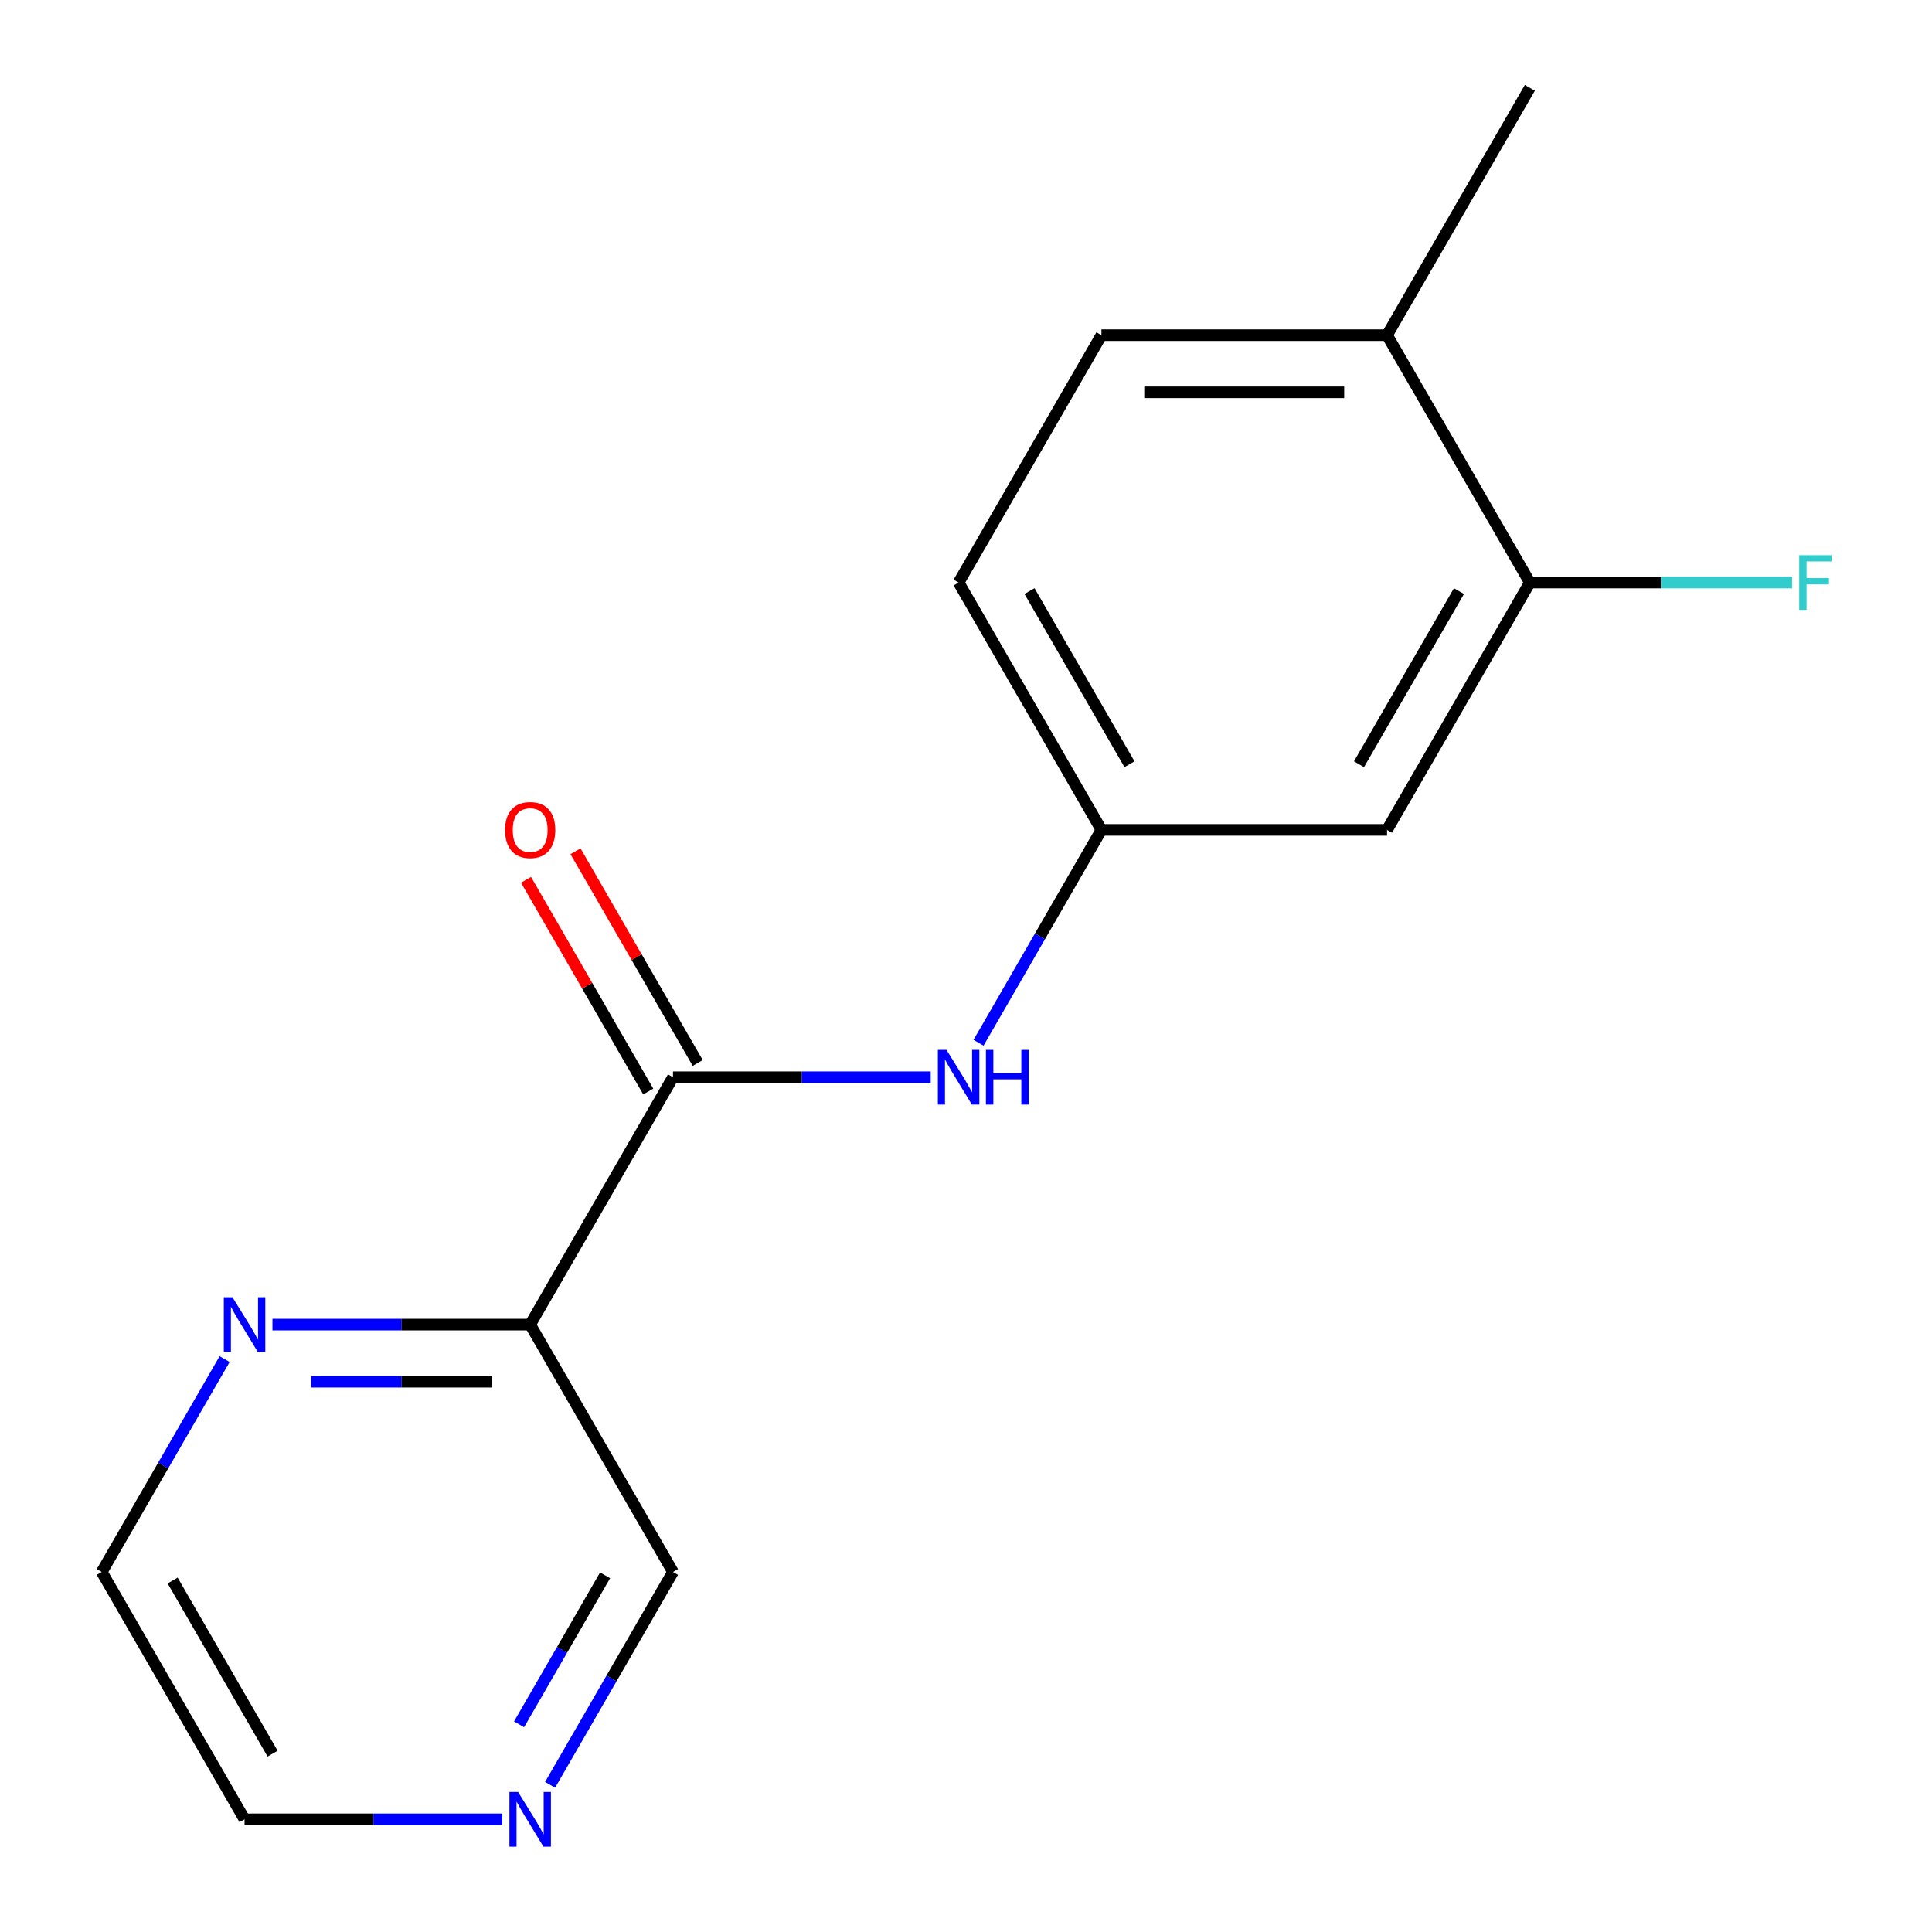 <?xml version='1.0' encoding='iso-8859-1'?>
<svg version='1.1' baseProfile='full'
              xmlns='http://www.w3.org/2000/svg'
                      xmlns:rdkit='http://www.rdkit.org/xml'
                      xmlns:xlink='http://www.w3.org/1999/xlink'
                  xml:space='preserve'
width='1000px' height='1000px' viewBox='0 0 1000 1000'>
<!-- END OF HEADER -->
<rect style='opacity:1.0;fill:#FFFFFF;stroke:none' width='1000' height='1000' x='0' y='0'> </rect>
<path class='bond-0' d='M 348.335,557.581 L 274.416,685.612' style='fill:none;fill-rule:evenodd;stroke:#000000;stroke-width:6px;stroke-linecap:butt;stroke-linejoin:miter;stroke-opacity:1' />
<path class='bond-1' d='M 348.335,557.581 L 415.036,557.581' style='fill:none;fill-rule:evenodd;stroke:#000000;stroke-width:6px;stroke-linecap:butt;stroke-linejoin:miter;stroke-opacity:1' />
<path class='bond-1' d='M 415.036,557.581 L 481.738,557.581' style='fill:none;fill-rule:evenodd;stroke:#0000FF;stroke-width:6px;stroke-linecap:butt;stroke-linejoin:miter;stroke-opacity:1' />
<path class='bond-6' d='M 361.139,550.189 L 329.507,495.401' style='fill:none;fill-rule:evenodd;stroke:#000000;stroke-width:6px;stroke-linecap:butt;stroke-linejoin:miter;stroke-opacity:1' />
<path class='bond-6' d='M 329.507,495.401 L 297.875,440.613' style='fill:none;fill-rule:evenodd;stroke:#FF0000;stroke-width:6px;stroke-linecap:butt;stroke-linejoin:miter;stroke-opacity:1' />
<path class='bond-6' d='M 335.532,564.973 L 303.901,510.185' style='fill:none;fill-rule:evenodd;stroke:#000000;stroke-width:6px;stroke-linecap:butt;stroke-linejoin:miter;stroke-opacity:1' />
<path class='bond-6' d='M 303.901,510.185 L 272.269,455.397' style='fill:none;fill-rule:evenodd;stroke:#FF0000;stroke-width:6px;stroke-linecap:butt;stroke-linejoin:miter;stroke-opacity:1' />
<path class='bond-4' d='M 274.416,685.612 L 207.715,685.612' style='fill:none;fill-rule:evenodd;stroke:#000000;stroke-width:6px;stroke-linecap:butt;stroke-linejoin:miter;stroke-opacity:1' />
<path class='bond-4' d='M 207.715,685.612 L 141.014,685.612' style='fill:none;fill-rule:evenodd;stroke:#0000FF;stroke-width:6px;stroke-linecap:butt;stroke-linejoin:miter;stroke-opacity:1' />
<path class='bond-4' d='M 254.406,715.18 L 207.715,715.18' style='fill:none;fill-rule:evenodd;stroke:#000000;stroke-width:6px;stroke-linecap:butt;stroke-linejoin:miter;stroke-opacity:1' />
<path class='bond-4' d='M 207.715,715.18 L 161.025,715.18' style='fill:none;fill-rule:evenodd;stroke:#0000FF;stroke-width:6px;stroke-linecap:butt;stroke-linejoin:miter;stroke-opacity:1' />
<path class='bond-11' d='M 274.416,685.612 L 348.335,813.644' style='fill:none;fill-rule:evenodd;stroke:#000000;stroke-width:6px;stroke-linecap:butt;stroke-linejoin:miter;stroke-opacity:1' />
<path class='bond-5' d='M 506.483,539.725 L 538.288,484.637' style='fill:none;fill-rule:evenodd;stroke:#0000FF;stroke-width:6px;stroke-linecap:butt;stroke-linejoin:miter;stroke-opacity:1' />
<path class='bond-5' d='M 538.288,484.637 L 570.093,429.549' style='fill:none;fill-rule:evenodd;stroke:#000000;stroke-width:6px;stroke-linecap:butt;stroke-linejoin:miter;stroke-opacity:1' />
<path class='bond-2' d='M 791.85,301.518 L 717.931,429.549' style='fill:none;fill-rule:evenodd;stroke:#000000;stroke-width:6px;stroke-linecap:butt;stroke-linejoin:miter;stroke-opacity:1' />
<path class='bond-2' d='M 755.155,305.939 L 703.412,395.561' style='fill:none;fill-rule:evenodd;stroke:#000000;stroke-width:6px;stroke-linecap:butt;stroke-linejoin:miter;stroke-opacity:1' />
<path class='bond-10' d='M 791.85,301.518 L 859.711,301.518' style='fill:none;fill-rule:evenodd;stroke:#000000;stroke-width:6px;stroke-linecap:butt;stroke-linejoin:miter;stroke-opacity:1' />
<path class='bond-10' d='M 859.711,301.518 L 927.572,301.518' style='fill:none;fill-rule:evenodd;stroke:#33CCCC;stroke-width:6px;stroke-linecap:butt;stroke-linejoin:miter;stroke-opacity:1' />
<path class='bond-17' d='M 791.85,301.518 L 717.931,173.486' style='fill:none;fill-rule:evenodd;stroke:#000000;stroke-width:6px;stroke-linecap:butt;stroke-linejoin:miter;stroke-opacity:1' />
<path class='bond-3' d='M 717.931,429.549 L 570.093,429.549' style='fill:none;fill-rule:evenodd;stroke:#000000;stroke-width:6px;stroke-linecap:butt;stroke-linejoin:miter;stroke-opacity:1' />
<path class='bond-13' d='M 116.269,703.468 L 84.464,758.556' style='fill:none;fill-rule:evenodd;stroke:#0000FF;stroke-width:6px;stroke-linecap:butt;stroke-linejoin:miter;stroke-opacity:1' />
<path class='bond-13' d='M 84.464,758.556 L 52.659,813.644' style='fill:none;fill-rule:evenodd;stroke:#000000;stroke-width:6px;stroke-linecap:butt;stroke-linejoin:miter;stroke-opacity:1' />
<path class='bond-12' d='M 570.093,429.549 L 496.173,301.518' style='fill:none;fill-rule:evenodd;stroke:#000000;stroke-width:6px;stroke-linecap:butt;stroke-linejoin:miter;stroke-opacity:1' />
<path class='bond-12' d='M 584.611,395.561 L 532.868,305.939' style='fill:none;fill-rule:evenodd;stroke:#000000;stroke-width:6px;stroke-linecap:butt;stroke-linejoin:miter;stroke-opacity:1' />
<path class='bond-7' d='M 717.931,173.486 L 570.093,173.486' style='fill:none;fill-rule:evenodd;stroke:#000000;stroke-width:6px;stroke-linecap:butt;stroke-linejoin:miter;stroke-opacity:1' />
<path class='bond-7' d='M 695.755,203.054 L 592.268,203.054' style='fill:none;fill-rule:evenodd;stroke:#000000;stroke-width:6px;stroke-linecap:butt;stroke-linejoin:miter;stroke-opacity:1' />
<path class='bond-15' d='M 717.931,173.486 L 791.85,45.455' style='fill:none;fill-rule:evenodd;stroke:#000000;stroke-width:6px;stroke-linecap:butt;stroke-linejoin:miter;stroke-opacity:1' />
<path class='bond-8' d='M 284.726,923.819 L 316.53,868.732' style='fill:none;fill-rule:evenodd;stroke:#0000FF;stroke-width:6px;stroke-linecap:butt;stroke-linejoin:miter;stroke-opacity:1' />
<path class='bond-8' d='M 316.53,868.732 L 348.335,813.644' style='fill:none;fill-rule:evenodd;stroke:#000000;stroke-width:6px;stroke-linecap:butt;stroke-linejoin:miter;stroke-opacity:1' />
<path class='bond-8' d='M 268.661,892.509 L 290.924,853.948' style='fill:none;fill-rule:evenodd;stroke:#0000FF;stroke-width:6px;stroke-linecap:butt;stroke-linejoin:miter;stroke-opacity:1' />
<path class='bond-8' d='M 290.924,853.948 L 313.188,815.386' style='fill:none;fill-rule:evenodd;stroke:#000000;stroke-width:6px;stroke-linecap:butt;stroke-linejoin:miter;stroke-opacity:1' />
<path class='bond-14' d='M 259.98,941.675 L 193.279,941.675' style='fill:none;fill-rule:evenodd;stroke:#0000FF;stroke-width:6px;stroke-linecap:butt;stroke-linejoin:miter;stroke-opacity:1' />
<path class='bond-14' d='M 193.279,941.675 L 126.578,941.675' style='fill:none;fill-rule:evenodd;stroke:#000000;stroke-width:6px;stroke-linecap:butt;stroke-linejoin:miter;stroke-opacity:1' />
<path class='bond-9' d='M 570.093,173.486 L 496.173,301.518' style='fill:none;fill-rule:evenodd;stroke:#000000;stroke-width:6px;stroke-linecap:butt;stroke-linejoin:miter;stroke-opacity:1' />
<path class='bond-16' d='M 52.659,813.644 L 126.578,941.675' style='fill:none;fill-rule:evenodd;stroke:#000000;stroke-width:6px;stroke-linecap:butt;stroke-linejoin:miter;stroke-opacity:1' />
<path class='bond-16' d='M 89.353,818.065 L 141.097,907.687' style='fill:none;fill-rule:evenodd;stroke:#000000;stroke-width:6px;stroke-linecap:butt;stroke-linejoin:miter;stroke-opacity:1' />
<path  class='atom-2' d='M 489.913 543.421
L 499.193 558.421
Q 500.113 559.901, 501.593 562.581
Q 503.073 565.261, 503.153 565.421
L 503.153 543.421
L 506.913 543.421
L 506.913 571.741
L 503.033 571.741
L 493.073 555.341
Q 491.913 553.421, 490.673 551.221
Q 489.473 549.021, 489.113 548.341
L 489.113 571.741
L 485.433 571.741
L 485.433 543.421
L 489.913 543.421
' fill='#0000FF'/>
<path  class='atom-2' d='M 510.313 543.421
L 514.153 543.421
L 514.153 555.461
L 528.633 555.461
L 528.633 543.421
L 532.473 543.421
L 532.473 571.741
L 528.633 571.741
L 528.633 558.661
L 514.153 558.661
L 514.153 571.741
L 510.313 571.741
L 510.313 543.421
' fill='#0000FF'/>
<path  class='atom-5' d='M 120.318 671.452
L 129.598 686.452
Q 130.518 687.932, 131.998 690.612
Q 133.478 693.292, 133.558 693.452
L 133.558 671.452
L 137.318 671.452
L 137.318 699.772
L 133.438 699.772
L 123.478 683.372
Q 122.318 681.452, 121.078 679.252
Q 119.878 677.052, 119.518 676.372
L 119.518 699.772
L 115.838 699.772
L 115.838 671.452
L 120.318 671.452
' fill='#0000FF'/>
<path  class='atom-7' d='M 261.416 429.629
Q 261.416 422.829, 264.776 419.029
Q 268.136 415.229, 274.416 415.229
Q 280.696 415.229, 284.056 419.029
Q 287.416 422.829, 287.416 429.629
Q 287.416 436.509, 284.016 440.429
Q 280.616 444.309, 274.416 444.309
Q 268.176 444.309, 264.776 440.429
Q 261.416 436.549, 261.416 429.629
M 274.416 441.109
Q 278.736 441.109, 281.056 438.229
Q 283.416 435.309, 283.416 429.629
Q 283.416 424.069, 281.056 421.269
Q 278.736 418.429, 274.416 418.429
Q 270.096 418.429, 267.736 421.229
Q 265.416 424.029, 265.416 429.629
Q 265.416 435.349, 267.736 438.229
Q 270.096 441.109, 274.416 441.109
' fill='#FF0000'/>
<path  class='atom-9' d='M 268.156 927.515
L 277.436 942.515
Q 278.356 943.995, 279.836 946.675
Q 281.316 949.355, 281.396 949.515
L 281.396 927.515
L 285.156 927.515
L 285.156 955.835
L 281.276 955.835
L 271.316 939.435
Q 270.156 937.515, 268.916 935.315
Q 267.716 933.115, 267.356 932.435
L 267.356 955.835
L 263.676 955.835
L 263.676 927.515
L 268.156 927.515
' fill='#0000FF'/>
<path  class='atom-11' d='M 931.268 287.358
L 948.108 287.358
L 948.108 290.598
L 935.068 290.598
L 935.068 299.198
L 946.668 299.198
L 946.668 302.478
L 935.068 302.478
L 935.068 315.678
L 931.268 315.678
L 931.268 287.358
' fill='#33CCCC'/>
</svg>
